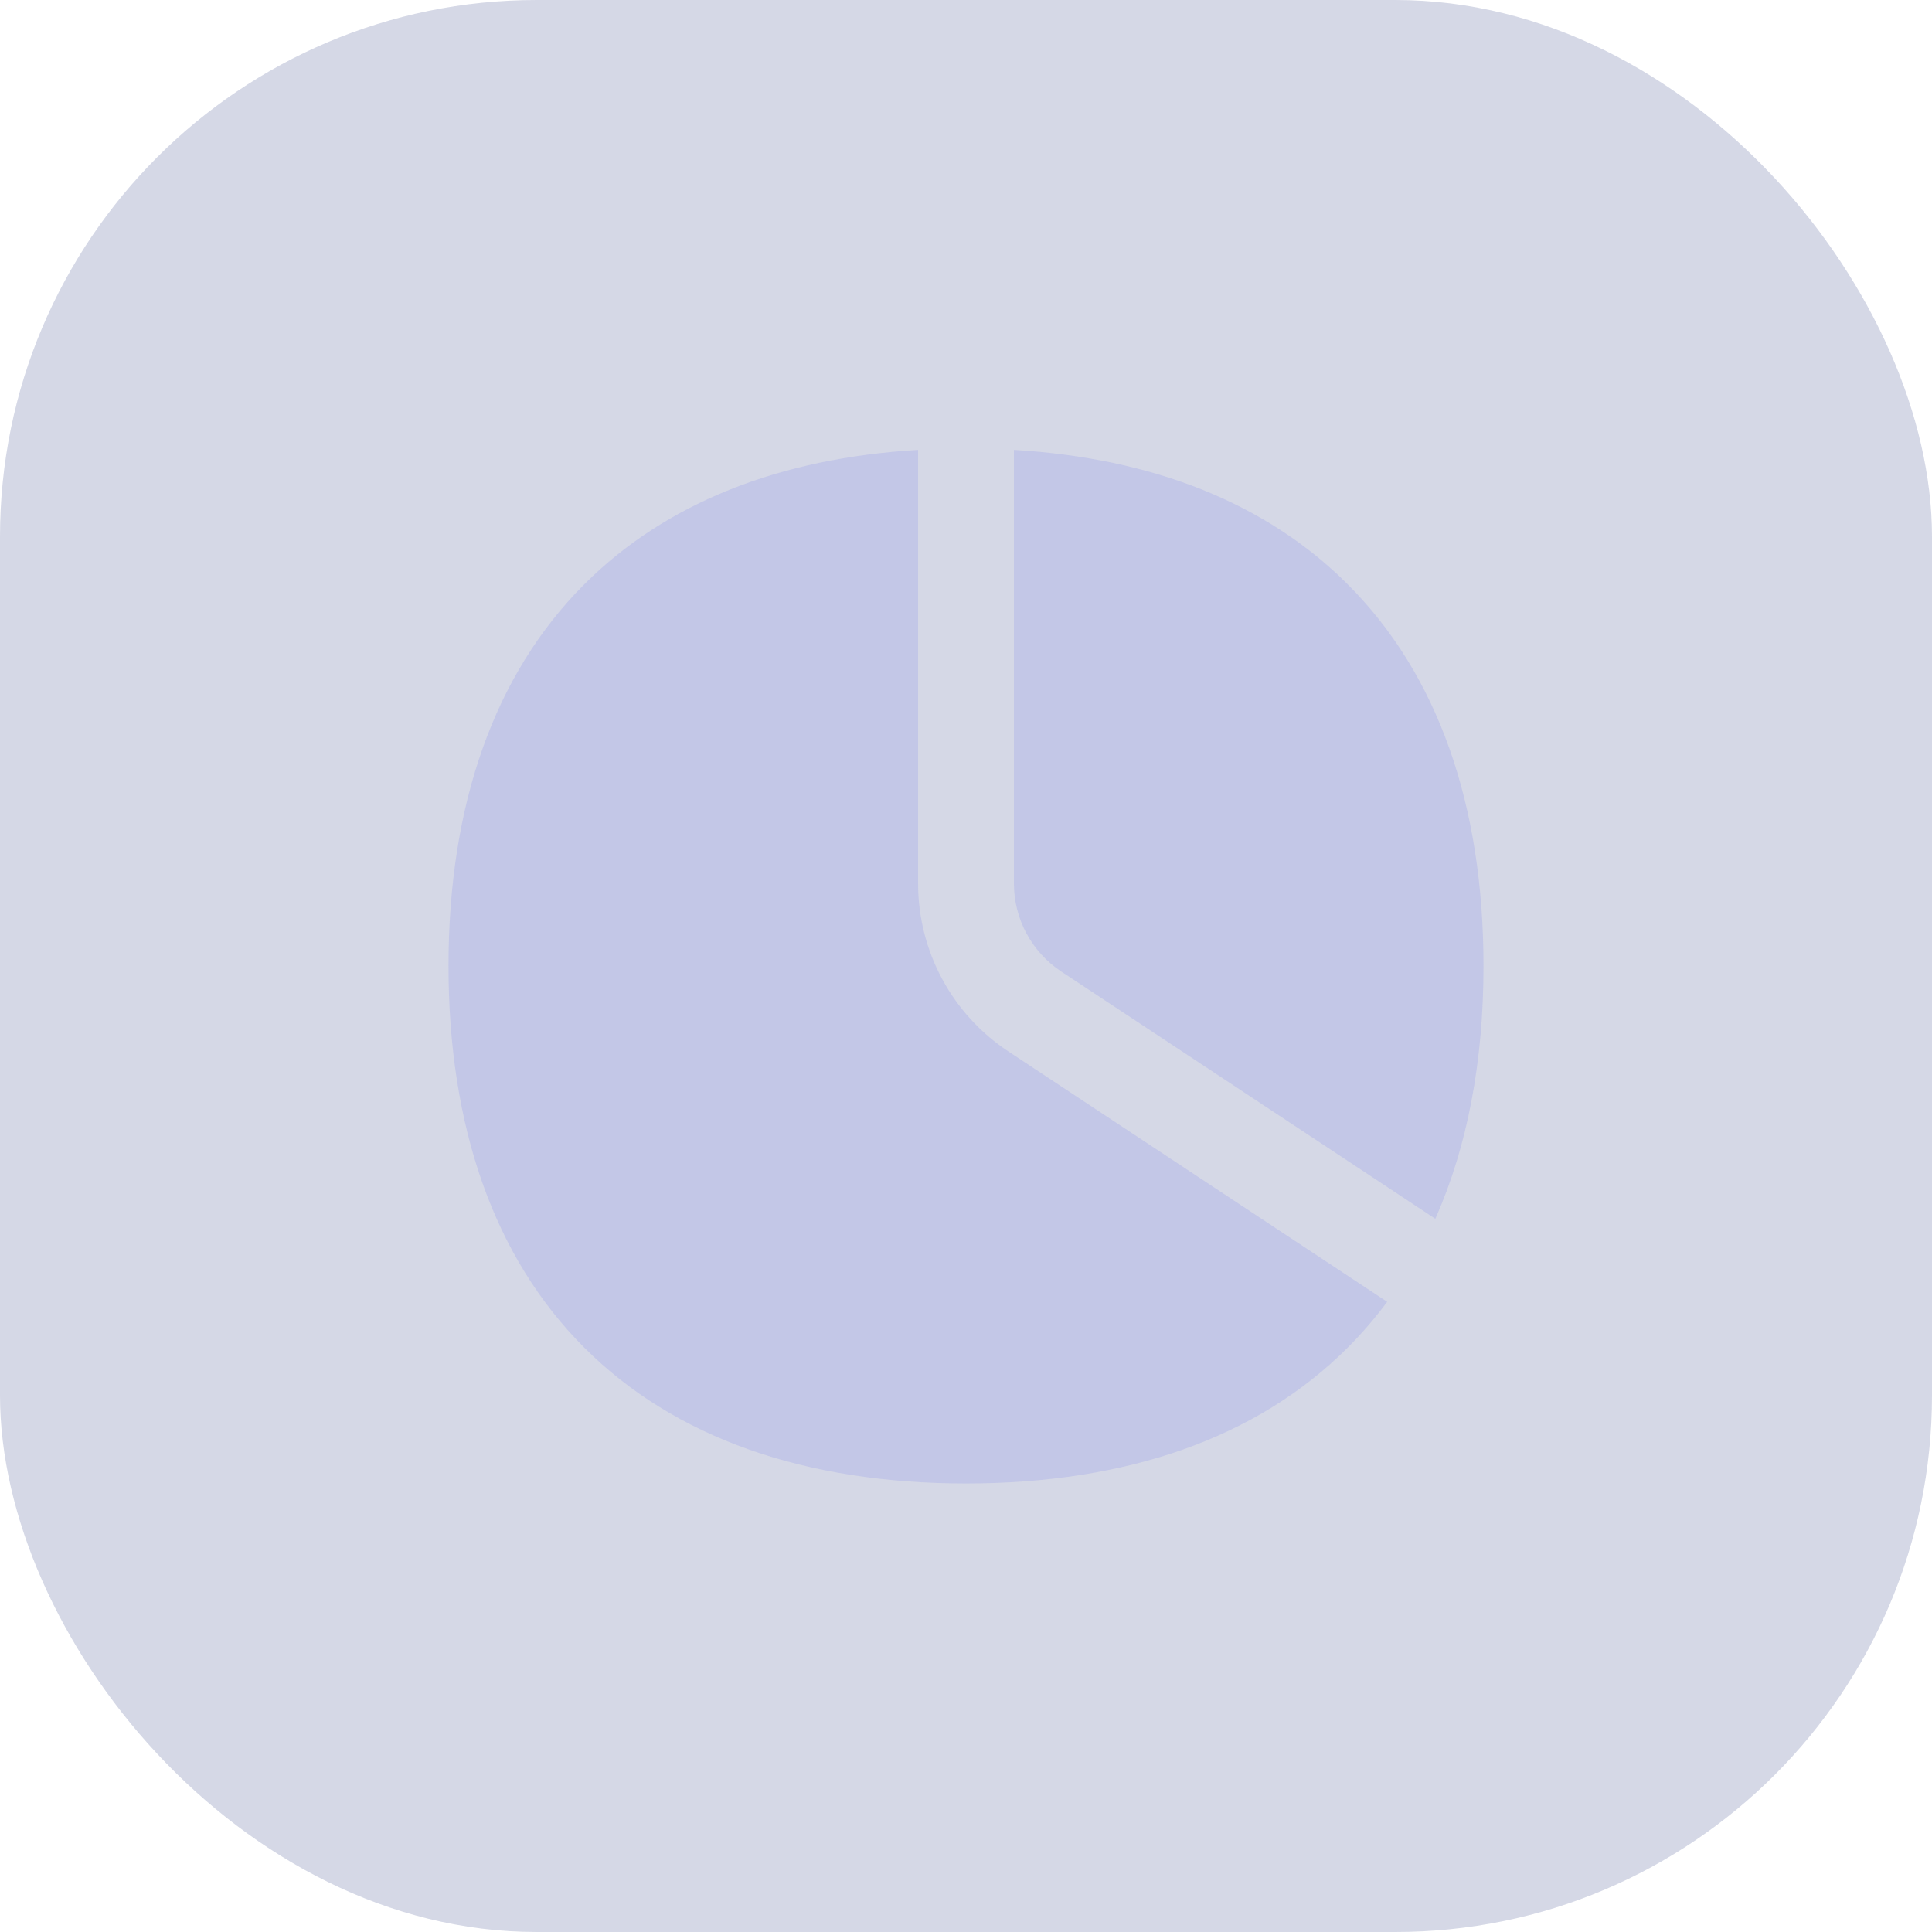 <?xml version="1.0" encoding="UTF-8"?> <svg xmlns="http://www.w3.org/2000/svg" width="90" height="90" viewBox="0 0 90 90" fill="none"><rect opacity="0.2" width="90" height="90" rx="25" fill="#303D83"></rect><g clip-path="url(#clip0_386_43562)"><path opacity="0.2" fill-rule="evenodd" clip-rule="evenodd" d="M42.768 20.957C36.311 21.341 31.011 23.427 27.219 27.218C23 31.438 20.893 37.528 20.893 44.999C20.893 52.471 23 58.56 27.219 62.779C31.439 66.999 37.528 69.106 45 69.106C52.471 69.106 58.56 66.999 62.78 62.779C63.446 62.114 64.059 61.401 64.62 60.644L46.973 48.979C44.347 47.244 42.768 44.306 42.768 41.158V20.957ZM66.863 56.776C68.359 53.409 69.107 49.449 69.107 44.999C69.107 37.528 67 31.438 62.78 27.218C58.989 23.427 53.688 21.341 47.232 20.957V41.158C47.232 42.807 48.059 44.346 49.435 45.255L66.863 56.776Z" fill="#7E83EF"></path></g><defs><clipPath id="clip0_386_43562"><rect width="50" height="50" fill="white" transform="translate(20 20)"></rect></clipPath></defs></svg> 